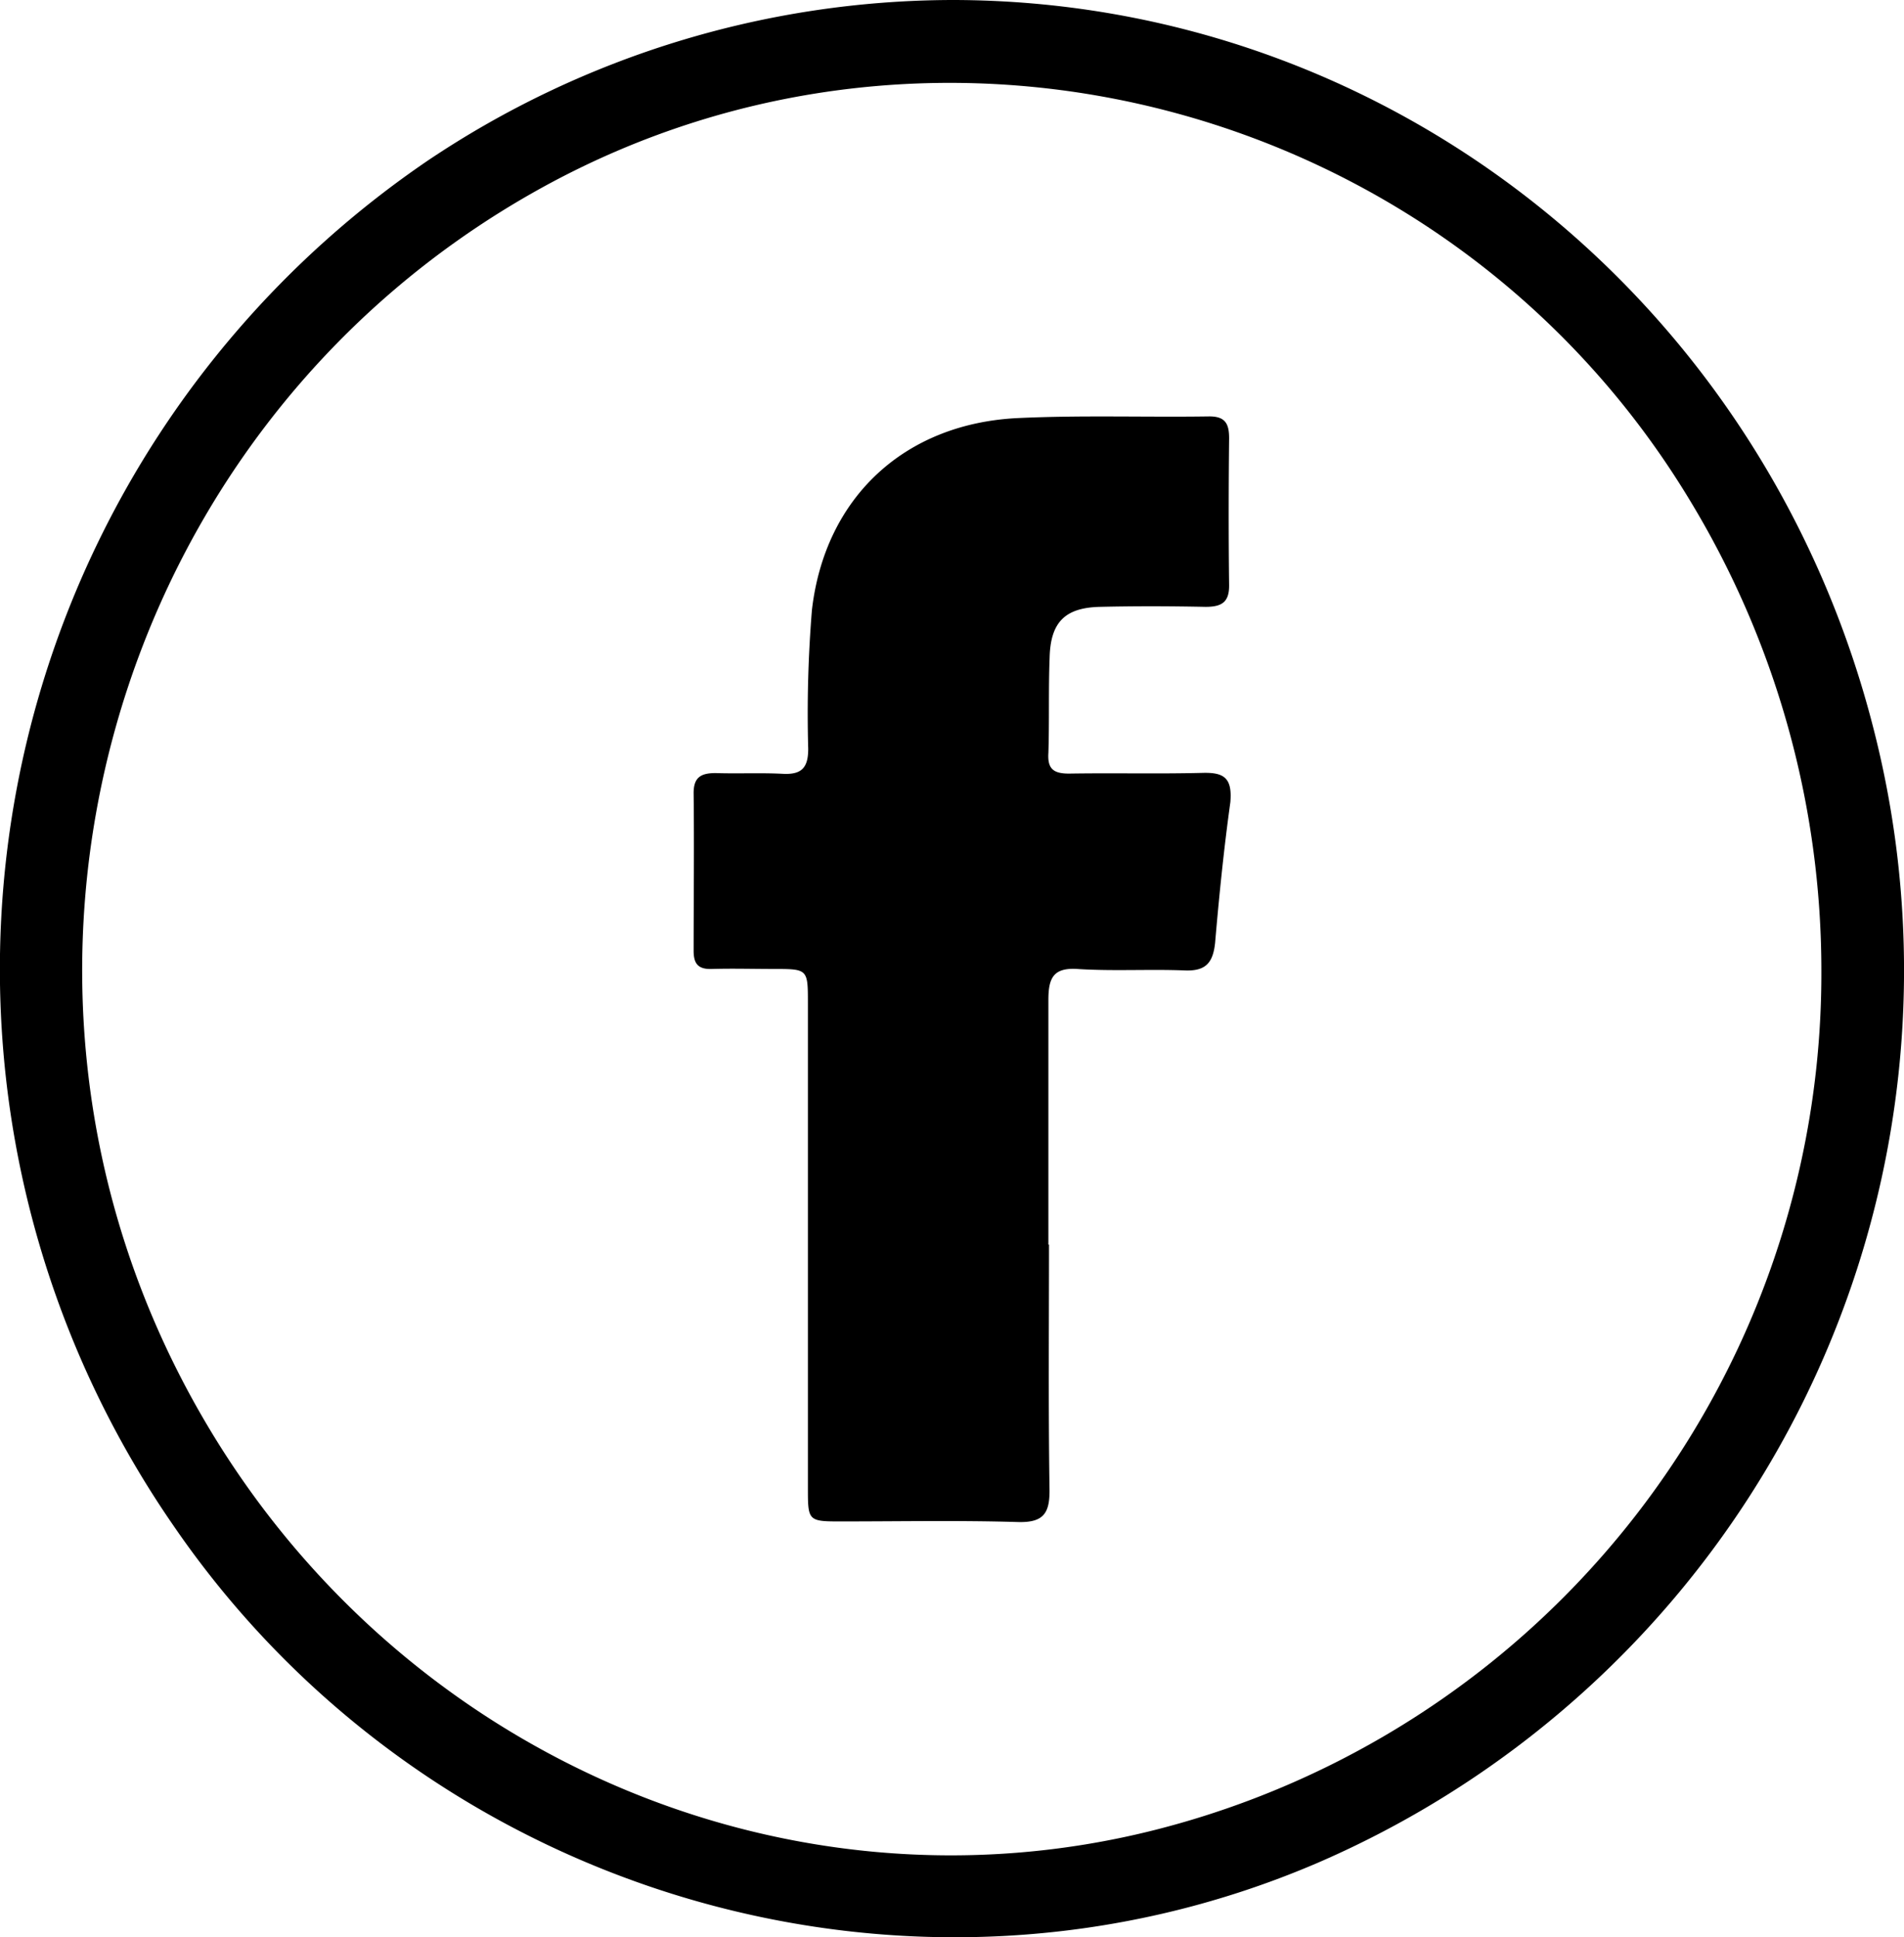 <svg id="Layer_1" data-name="Layer 1" xmlns="http://www.w3.org/2000/svg" viewBox="0 0 184.79 187.99"><title>facebook</title><path d="M173.86,126.31c-4.33.11-8.66,0-13,.07-1.51,0-2.1-.46-2-2,.1-3.08,0-6.16.12-9.24.08-3.43,1.47-4.86,4.88-4.94s6.83-.07,10.25,0c1.55,0,2.31-.43,2.29-2.11-.06-4.75-.05-9.5,0-14.25,0-1.4-.36-2.15-2-2.12-6.17.09-12.34-.13-18.49.16-11,.52-18.74,7.7-20,18.63a123.38,123.38,0,0,0-.36,13.47c0,1.87-.67,2.52-2.49,2.42-2.16-.11-4.33,0-6.49-.07-1.41,0-2.16.38-2.14,2,.06,5.08,0,10.17,0,15.25,0,1.29.47,1.8,1.76,1.76,2-.06,4,0,6,0,3.32,0,3.33,0,3.33,3.33q0,23.49,0,47c0,3.27,0,3.29,3.38,3.28,5.67,0,11.33-.11,17,.06,2.5.07,3.1-.86,3.07-3.18-.12-7.92-.05-15.83-.05-23.74h-.06c0-7.91,0-15.83,0-23.74,0-2.19.51-3.19,2.94-3,3.4.21,6.83,0,10.24.13,2.07.1,2.79-.71,3-2.67.39-4.56.85-9.12,1.48-13.65C176.72,126.81,175.91,126.26,173.86,126.31Zm0,0c-4.33.11-8.66,0-13,.07-1.51,0-2.1-.46-2-2,.1-3.08,0-6.16.12-9.24.08-3.43,1.47-4.86,4.88-4.94s6.83-.07,10.25,0c1.55,0,2.31-.43,2.29-2.11-.06-4.75-.05-9.5,0-14.25,0-1.4-.36-2.15-2-2.12-6.17.09-12.34-.13-18.49.16-11,.52-18.74,7.7-20,18.63a123.38,123.38,0,0,0-.36,13.47c0,1.87-.67,2.52-2.49,2.42-2.16-.11-4.33,0-6.49-.07-1.41,0-2.16.38-2.14,2,.06,5.08,0,10.17,0,15.25,0,1.29.47,1.8,1.76,1.76,2-.06,4,0,6,0,3.32,0,3.33,0,3.33,3.33q0,23.49,0,47c0,3.27,0,3.29,3.38,3.28,5.67,0,11.33-.11,17,.06,2.5.07,3.1-.86,3.07-3.18-.12-7.92-.05-15.83-.05-23.74h-.06c0-7.91,0-15.83,0-23.74,0-2.19.51-3.19,2.94-3,3.4.21,6.83,0,10.24.13,2.07.1,2.79-.71,3-2.67.39-4.56.85-9.12,1.48-13.65C176.72,126.81,175.91,126.26,173.86,126.31Zm65.21-3.78c-10.48-42-47.24-71.22-89.6-71.22A91.64,91.64,0,0,0,98.65,66.88,94.92,94.92,0,0,0,73.94,199.35c24.6,35.91,71.52,49.73,111.08,32.72A94.35,94.35,0,0,0,239.07,122.53ZM169.28,228.87c-36,9.14-74-7.49-92.86-40.64-23.84-41.85-8.81-95.47,33.25-118.69,38.8-21.41,88.21-8,111.35,30.16a88,88,0,0,1,12.86,45.81A85.73,85.73,0,0,1,169.28,228.87Z" transform="translate(-57.11 -51.31)"/></svg>